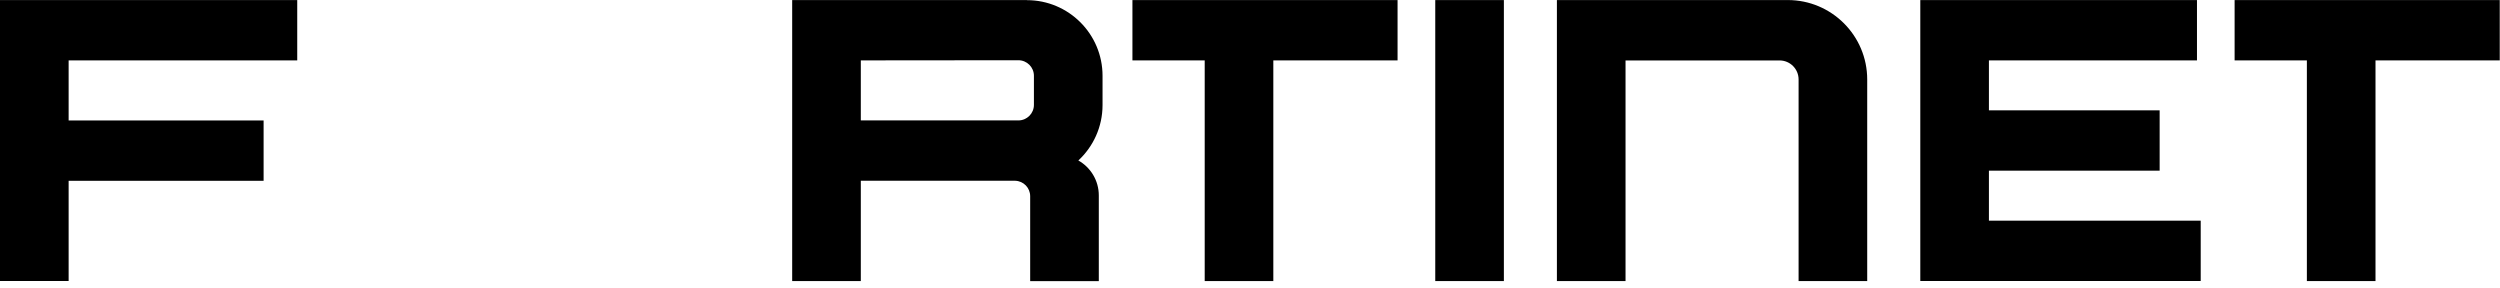 <?xml version="1.0" encoding="utf-8"?>
<svg xmlns="http://www.w3.org/2000/svg" fill="none" height="100%" overflow="visible" preserveAspectRatio="none" style="display: block;" viewBox="0 0 243 28" width="100%">
<path d="M139.507 5.85V0.005H146.177V27.318H139.507V5.85ZM110.077 0.005H135.843V5.87H123.767V27.318H117.097V5.87H110.072V0.005H110.077ZM242.975 0.005V5.87H230.899V27.318H224.228V5.87H217.204V0.005H242.97H242.975ZM0 0.005H28.891V5.87H6.671V11.71H25.622V17.575H6.671V27.313H0V0V0.005ZM186.653 0.005H213.546V5.87H193.323V10.726H209.918V16.591H193.323V21.448H213.909V27.313H186.653V0V0.005ZM181.493 7.725V27.318H174.823V7.725C174.823 6.7 173.993 5.875 172.973 5.875H158.002V27.318H151.331V0.005H173.772C178.035 0.005 181.493 3.463 181.493 7.725ZM99.81 0.005H77V27.318H83.671V17.57H98.683C99.487 17.596 100.133 18.256 100.133 19.071V27.323H106.804V18.999C106.804 17.539 106.004 16.269 104.816 15.598C106.26 14.256 107.167 12.34 107.167 10.214V7.366C107.167 3.304 103.873 0.015 99.815 0.015L99.81 0.005ZM100.497 10.194C100.497 11.028 99.82 11.705 98.985 11.705H83.671V5.87L98.985 5.855C99.82 5.855 100.497 6.531 100.497 7.366V10.204V10.194Z" fill="black" id="Vector"/>
</svg>